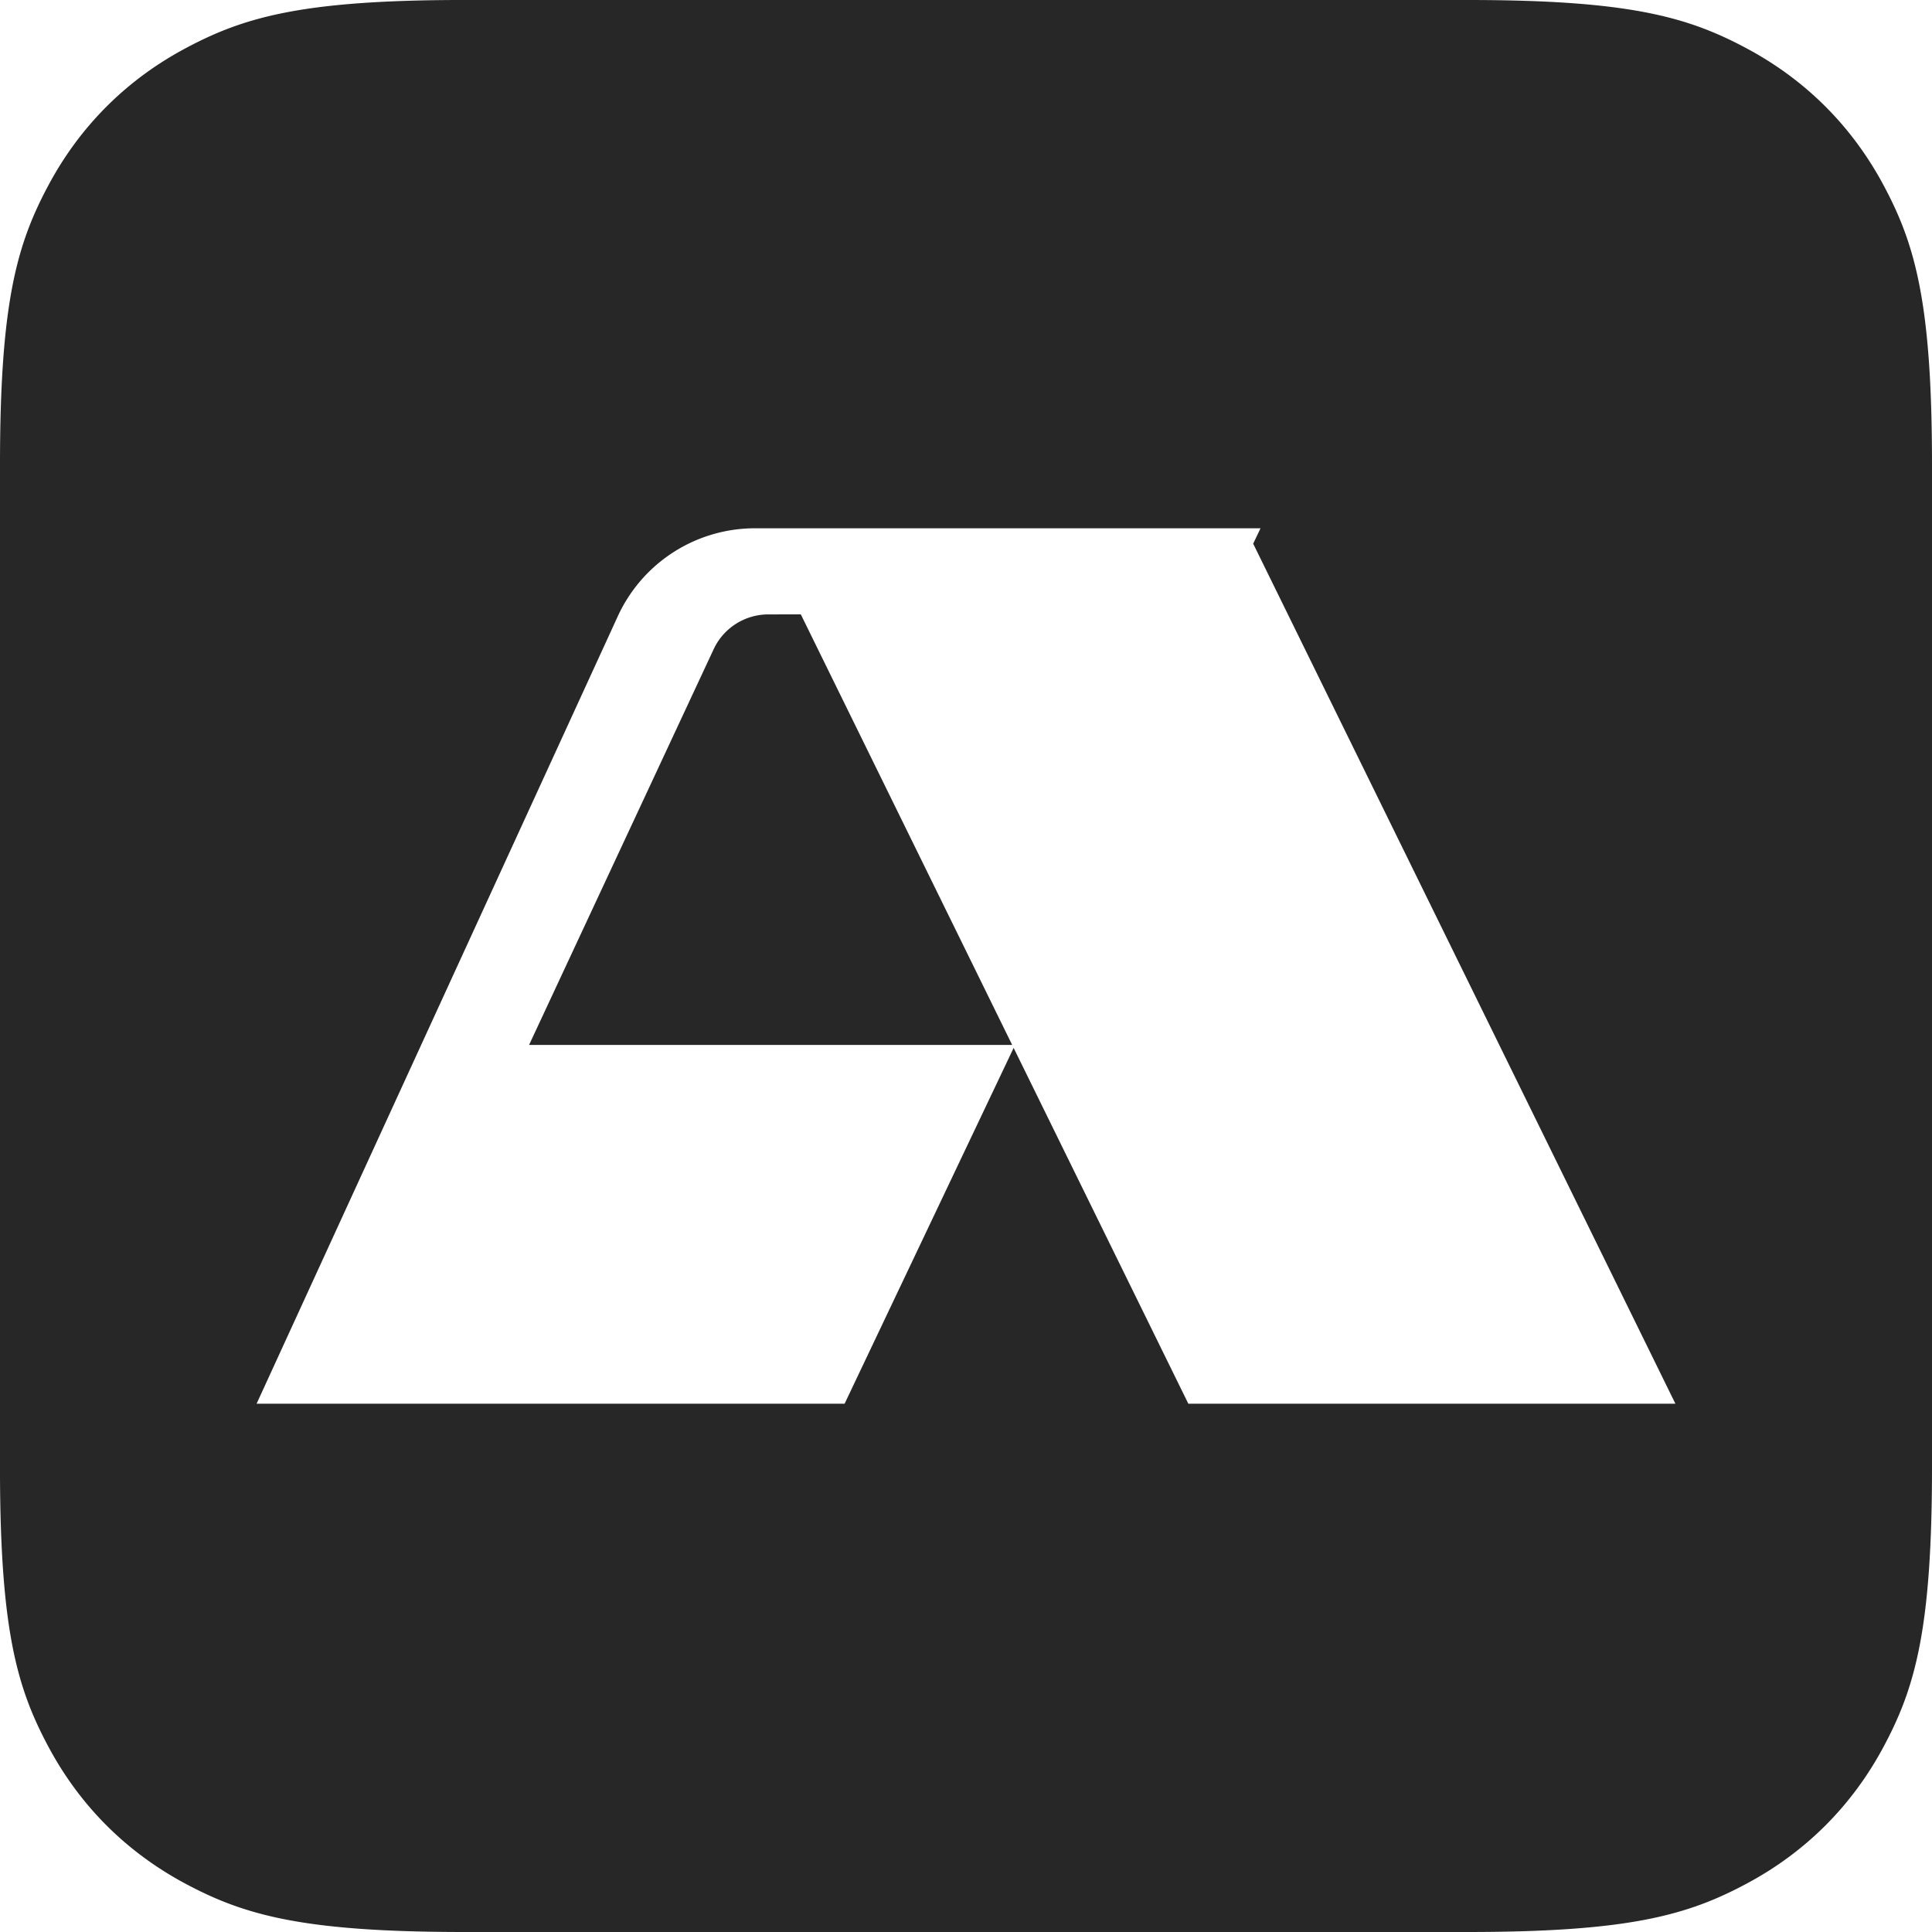 <svg xmlns="http://www.w3.org/2000/svg" width="128" height="128">
  <path fill="#272727" fill-rule="evenodd" d="M115.722 3.206c3.911 2.091 6.98 5.16 9.072 9.072 2.092 3.911 3.206 7.79 3.206 18.489v66.466c0 10.699-1.114 14.578-3.206 18.49-2.091 3.91-5.16 6.98-9.072 9.071-3.911 2.092-7.79 3.206-18.489 3.206H30.767c-10.699 0-14.578-1.114-18.49-3.206-3.91-2.091-6.98-5.16-9.071-9.072C1.149 111.877.038 108.063 0 97.772L0 30.767c0-10.699 1.114-14.578 3.206-18.49 2.091-3.91 5.16-6.98 9.072-9.071C16.123 1.149 19.937.038 30.228 0L97.233 0c10.699 0 14.578 1.114 18.49 3.206ZM83.512 35H50.02a10 10 0 0 0-9.09 5.83L17 93h38.957l11.199-23.574L78.73 93H111L83.027 36.021 83.513 35Zm-30.456 5.704 14.003 28.525H35.053L47.28 43.015l.094-.189a4 4 0 0 1 3.531-2.12l2.152-.001Z"/>
</svg>
